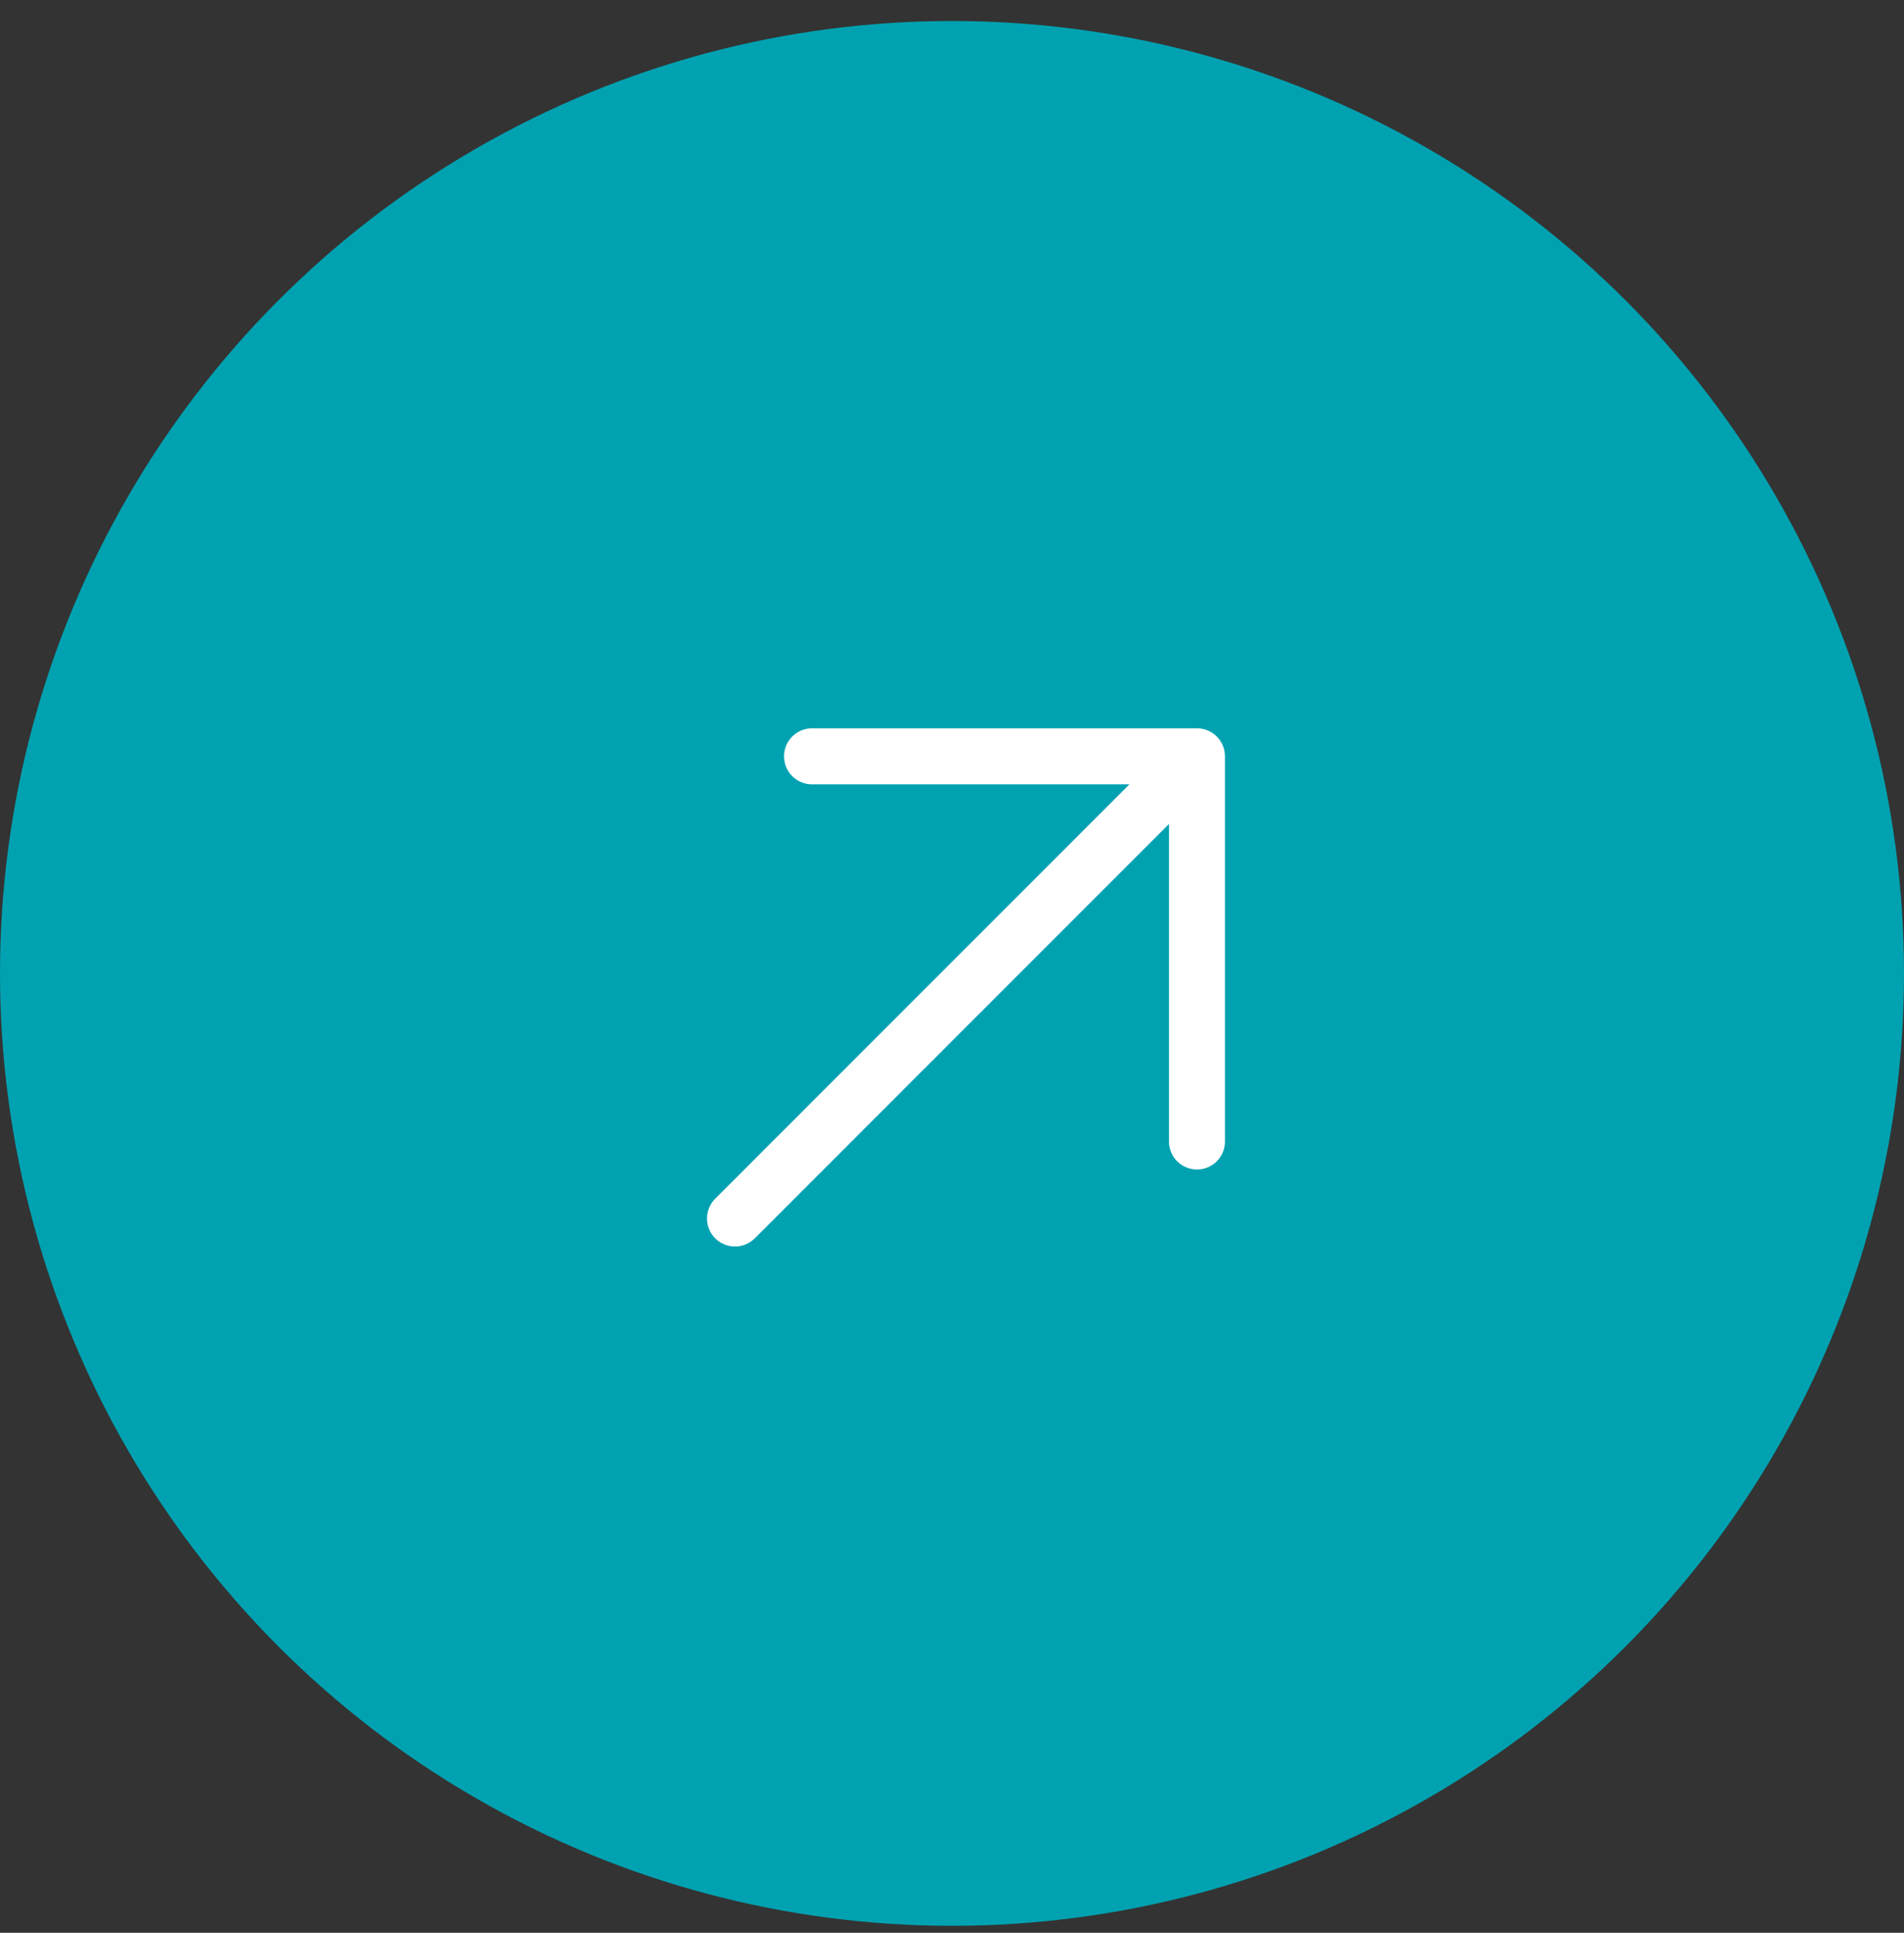 <svg width="68" height="69" viewBox="0 0 68 69" fill="none" xmlns="http://www.w3.org/2000/svg">
<rect x="0" y="0" width="68" height="69" fill="#333333" stroke="none"/>
<circle cx="34" cy="34.75" r="34" fill="#00a2b1"/>
<path d="M29 27H42.75V40.75M42.75 27L26.25 43.5L42.75 27Z" stroke="white" stroke-width="2" stroke-linecap="round" stroke-linejoin="round"/>
</svg>
